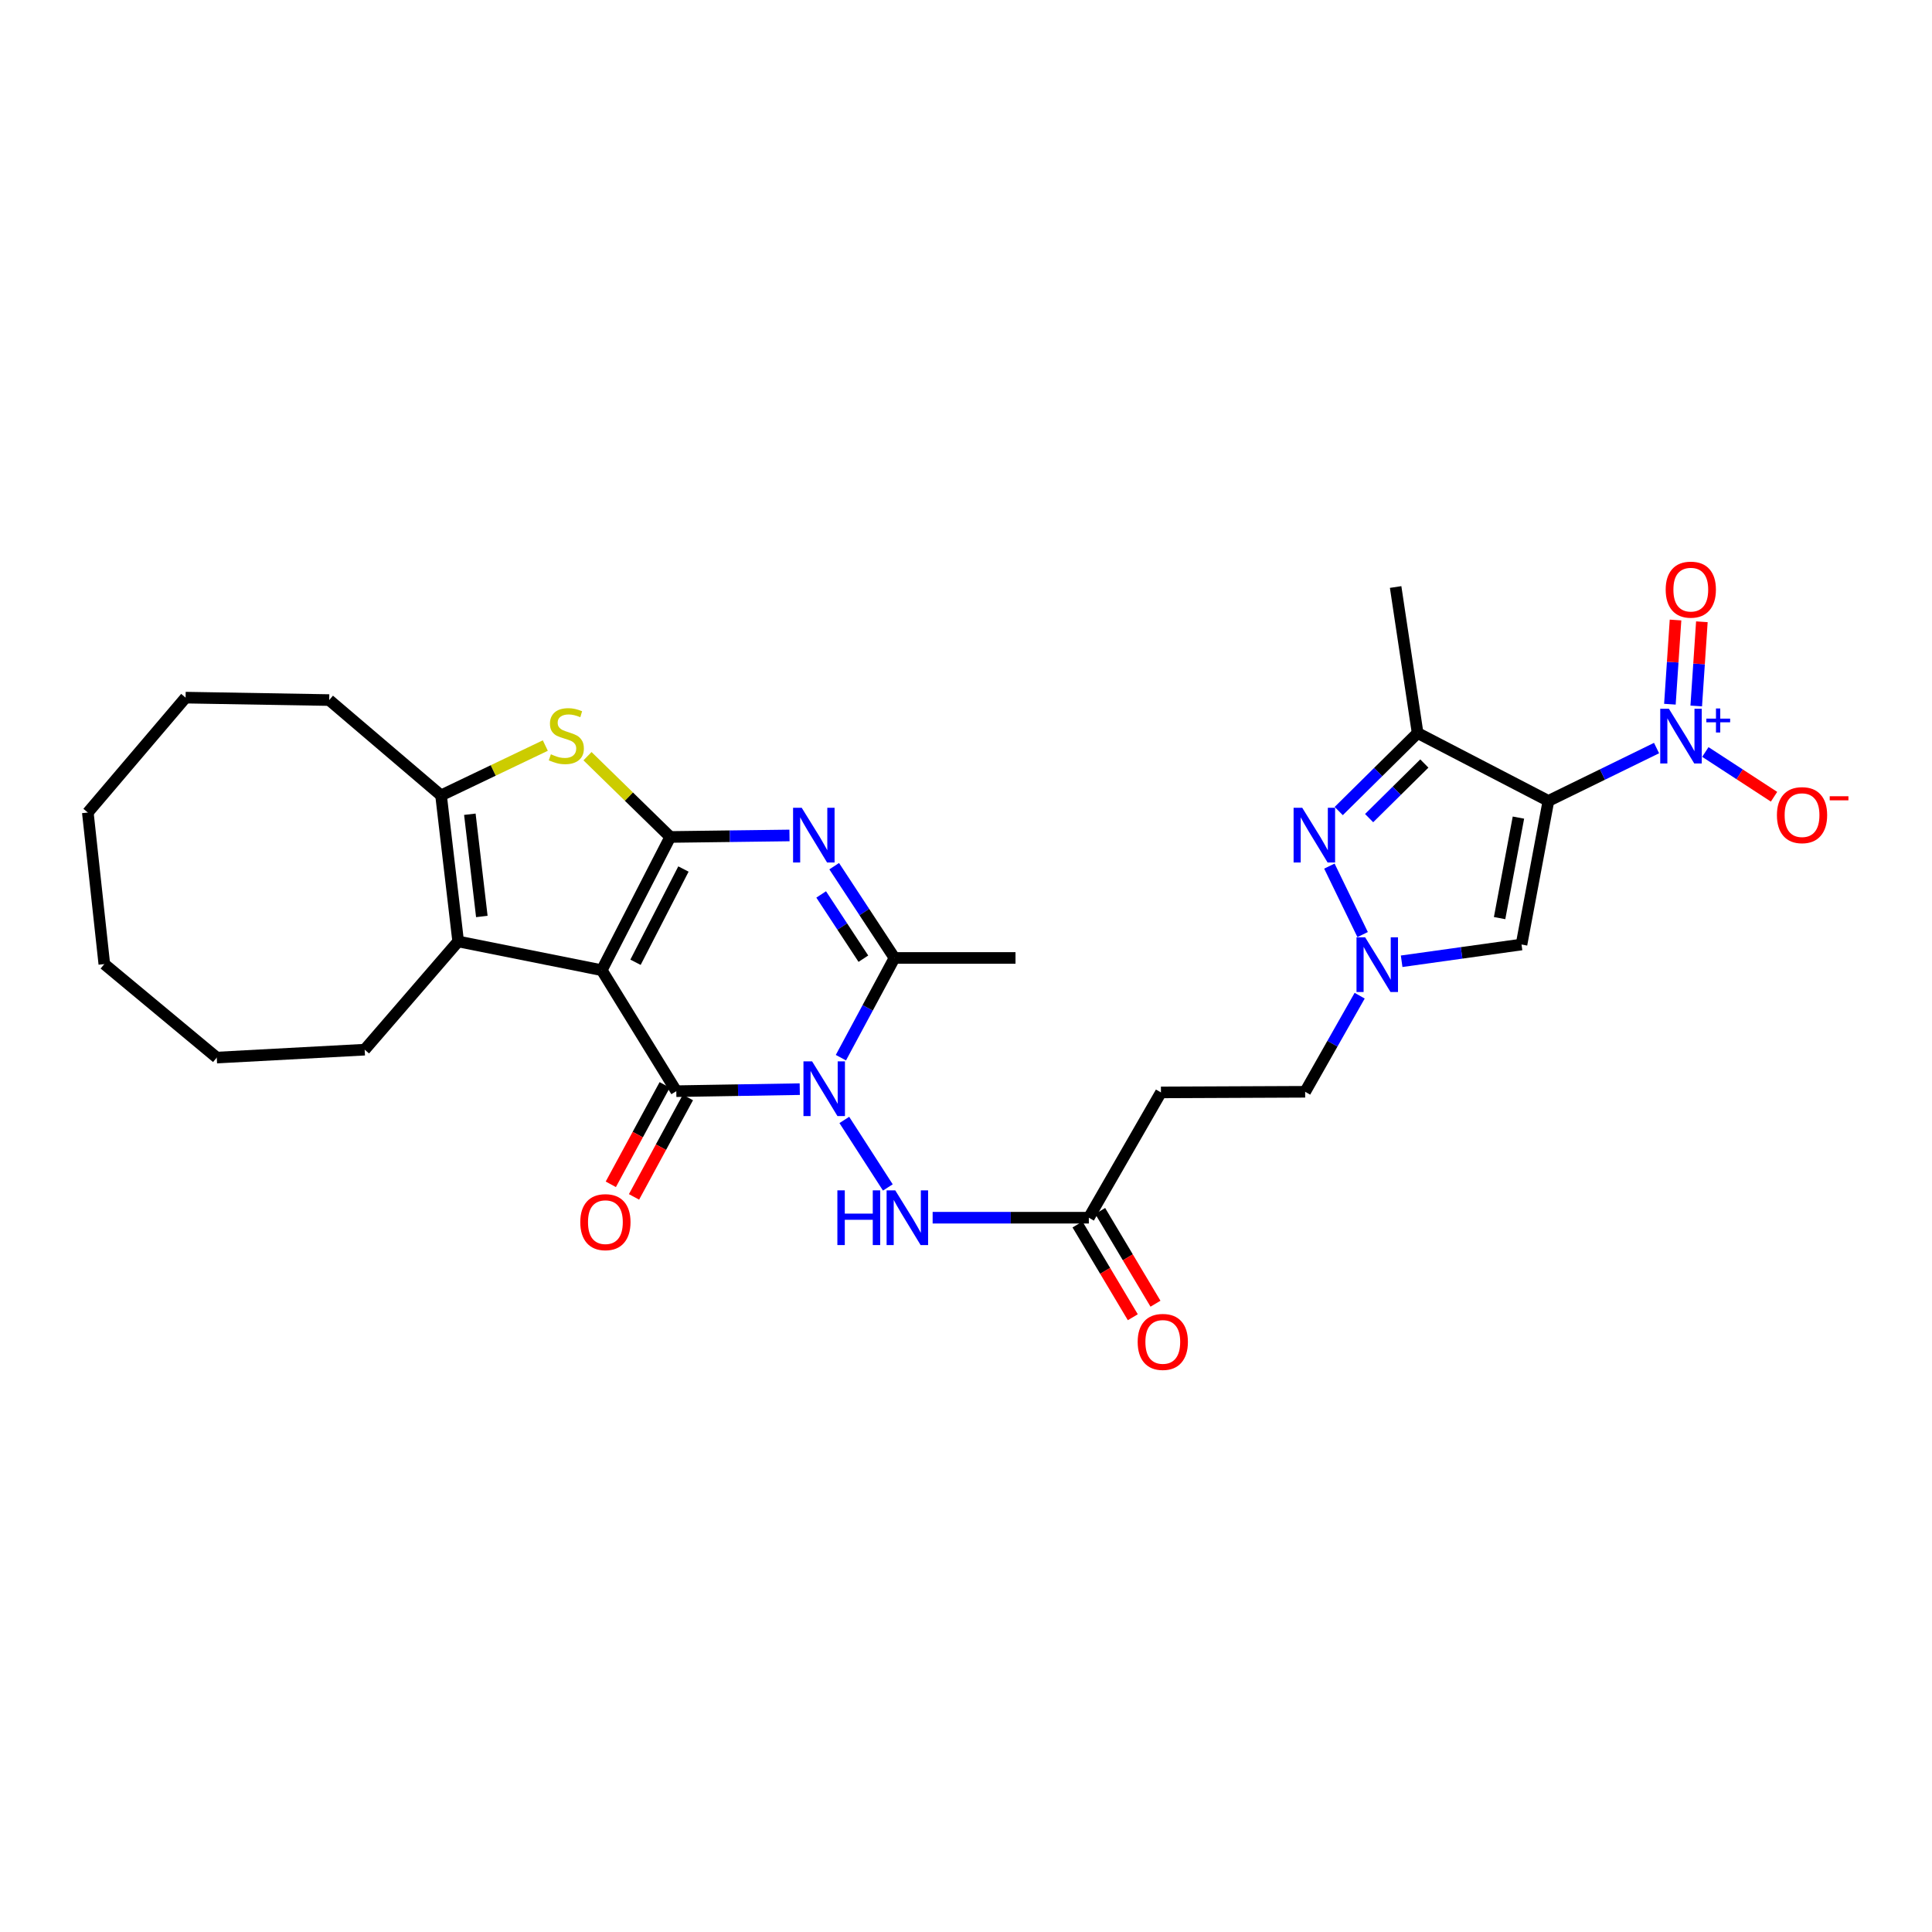 <?xml version='1.0' encoding='iso-8859-1'?>
<svg version='1.1' baseProfile='full'
              xmlns='http://www.w3.org/2000/svg'
                      xmlns:rdkit='http://www.rdkit.org/xml'
                      xmlns:xlink='http://www.w3.org/1999/xlink'
                  xml:space='preserve'
width='1000px' height='1000px' viewBox='0 0 1000 1000'>
<!-- END OF HEADER -->
<rect style='opacity:1.0;fill:#FFFFFF;stroke:none' width='1000' height='1000' x='0' y='0'> </rect>
<path class='bond-0' d='M 311.472,502.169 L 346.91,433.214' style='fill:none;fill-rule:evenodd;stroke:#000000;stroke-width:6px;stroke-linecap:butt;stroke-linejoin:miter;stroke-opacity:1' />
<path class='bond-0' d='M 328.942,498.072 L 353.748,449.803' style='fill:none;fill-rule:evenodd;stroke:#000000;stroke-width:6px;stroke-linecap:butt;stroke-linejoin:miter;stroke-opacity:1' />
<path class='bond-2' d='M 311.472,502.169 L 350.053,564.792' style='fill:none;fill-rule:evenodd;stroke:#000000;stroke-width:6px;stroke-linecap:butt;stroke-linejoin:miter;stroke-opacity:1' />
<path class='bond-8' d='M 311.472,502.169 L 237.15,487.297' style='fill:none;fill-rule:evenodd;stroke:#000000;stroke-width:6px;stroke-linecap:butt;stroke-linejoin:miter;stroke-opacity:1' />
<path class='bond-4' d='M 346.91,433.214 L 377.772,432.823' style='fill:none;fill-rule:evenodd;stroke:#000000;stroke-width:6px;stroke-linecap:butt;stroke-linejoin:miter;stroke-opacity:1' />
<path class='bond-4' d='M 377.772,432.823 L 408.633,432.432' style='fill:none;fill-rule:evenodd;stroke:#0000FF;stroke-width:6px;stroke-linecap:butt;stroke-linejoin:miter;stroke-opacity:1' />
<path class='bond-7' d='M 346.91,433.214 L 325.5,412.306' style='fill:none;fill-rule:evenodd;stroke:#000000;stroke-width:6px;stroke-linecap:butt;stroke-linejoin:miter;stroke-opacity:1' />
<path class='bond-7' d='M 325.5,412.306 L 304.09,391.398' style='fill:none;fill-rule:evenodd;stroke:#CCCC00;stroke-width:6px;stroke-linecap:butt;stroke-linejoin:miter;stroke-opacity:1' />
<path class='bond-1' d='M 413.952,563.74 L 382.003,564.266' style='fill:none;fill-rule:evenodd;stroke:#0000FF;stroke-width:6px;stroke-linecap:butt;stroke-linejoin:miter;stroke-opacity:1' />
<path class='bond-1' d='M 382.003,564.266 L 350.053,564.792' style='fill:none;fill-rule:evenodd;stroke:#000000;stroke-width:6px;stroke-linecap:butt;stroke-linejoin:miter;stroke-opacity:1' />
<path class='bond-5' d='M 435.249,547.45 L 449.117,521.644' style='fill:none;fill-rule:evenodd;stroke:#0000FF;stroke-width:6px;stroke-linecap:butt;stroke-linejoin:miter;stroke-opacity:1' />
<path class='bond-5' d='M 449.117,521.644 L 462.986,495.837' style='fill:none;fill-rule:evenodd;stroke:#000000;stroke-width:6px;stroke-linecap:butt;stroke-linejoin:miter;stroke-opacity:1' />
<path class='bond-14' d='M 437.016,579.677 L 459.544,614.619' style='fill:none;fill-rule:evenodd;stroke:#0000FF;stroke-width:6px;stroke-linecap:butt;stroke-linejoin:miter;stroke-opacity:1' />
<path class='bond-16' d='M 344.046,561.536 L 330.099,587.268' style='fill:none;fill-rule:evenodd;stroke:#000000;stroke-width:6px;stroke-linecap:butt;stroke-linejoin:miter;stroke-opacity:1' />
<path class='bond-16' d='M 330.099,587.268 L 316.153,613' style='fill:none;fill-rule:evenodd;stroke:#FF0000;stroke-width:6px;stroke-linecap:butt;stroke-linejoin:miter;stroke-opacity:1' />
<path class='bond-16' d='M 356.06,568.048 L 342.113,593.78' style='fill:none;fill-rule:evenodd;stroke:#000000;stroke-width:6px;stroke-linecap:butt;stroke-linejoin:miter;stroke-opacity:1' />
<path class='bond-16' d='M 342.113,593.78 L 328.167,619.512' style='fill:none;fill-rule:evenodd;stroke:#FF0000;stroke-width:6px;stroke-linecap:butt;stroke-linejoin:miter;stroke-opacity:1' />
<path class='bond-3' d='M 801.457,414.554 L 787.534,488.876' style='fill:none;fill-rule:evenodd;stroke:#000000;stroke-width:6px;stroke-linecap:butt;stroke-linejoin:miter;stroke-opacity:1' />
<path class='bond-3' d='M 785.938,423.186 L 776.192,475.211' style='fill:none;fill-rule:evenodd;stroke:#000000;stroke-width:6px;stroke-linecap:butt;stroke-linejoin:miter;stroke-opacity:1' />
<path class='bond-6' d='M 801.457,414.554 L 829.443,400.875' style='fill:none;fill-rule:evenodd;stroke:#000000;stroke-width:6px;stroke-linecap:butt;stroke-linejoin:miter;stroke-opacity:1' />
<path class='bond-6' d='M 829.443,400.875 L 857.429,387.197' style='fill:none;fill-rule:evenodd;stroke:#0000FF;stroke-width:6px;stroke-linecap:butt;stroke-linejoin:miter;stroke-opacity:1' />
<path class='bond-33' d='M 801.457,414.554 L 733.755,379.42' style='fill:none;fill-rule:evenodd;stroke:#000000;stroke-width:6px;stroke-linecap:butt;stroke-linejoin:miter;stroke-opacity:1' />
<path class='bond-31' d='M 431.782,448.334 L 447.384,472.086' style='fill:none;fill-rule:evenodd;stroke:#0000FF;stroke-width:6px;stroke-linecap:butt;stroke-linejoin:miter;stroke-opacity:1' />
<path class='bond-31' d='M 447.384,472.086 L 462.986,495.837' style='fill:none;fill-rule:evenodd;stroke:#000000;stroke-width:6px;stroke-linecap:butt;stroke-linejoin:miter;stroke-opacity:1' />
<path class='bond-31' d='M 425.041,462.962 L 435.962,479.588' style='fill:none;fill-rule:evenodd;stroke:#0000FF;stroke-width:6px;stroke-linecap:butt;stroke-linejoin:miter;stroke-opacity:1' />
<path class='bond-31' d='M 435.962,479.588 L 446.884,496.214' style='fill:none;fill-rule:evenodd;stroke:#000000;stroke-width:6px;stroke-linecap:butt;stroke-linejoin:miter;stroke-opacity:1' />
<path class='bond-22' d='M 462.986,495.837 L 525.624,495.837' style='fill:none;fill-rule:evenodd;stroke:#000000;stroke-width:6px;stroke-linecap:butt;stroke-linejoin:miter;stroke-opacity:1' />
<path class='bond-17' d='M 882.687,389.23 L 900.463,400.811' style='fill:none;fill-rule:evenodd;stroke:#0000FF;stroke-width:6px;stroke-linecap:butt;stroke-linejoin:miter;stroke-opacity:1' />
<path class='bond-17' d='M 900.463,400.811 L 918.238,412.392' style='fill:none;fill-rule:evenodd;stroke:#FF0000;stroke-width:6px;stroke-linecap:butt;stroke-linejoin:miter;stroke-opacity:1' />
<path class='bond-19' d='M 877.97,365.409 L 879.428,343.619' style='fill:none;fill-rule:evenodd;stroke:#0000FF;stroke-width:6px;stroke-linecap:butt;stroke-linejoin:miter;stroke-opacity:1' />
<path class='bond-19' d='M 879.428,343.619 L 880.886,321.829' style='fill:none;fill-rule:evenodd;stroke:#FF0000;stroke-width:6px;stroke-linecap:butt;stroke-linejoin:miter;stroke-opacity:1' />
<path class='bond-19' d='M 864.336,364.496 L 865.794,342.706' style='fill:none;fill-rule:evenodd;stroke:#0000FF;stroke-width:6px;stroke-linecap:butt;stroke-linejoin:miter;stroke-opacity:1' />
<path class='bond-19' d='M 865.794,342.706 L 867.252,320.916' style='fill:none;fill-rule:evenodd;stroke:#FF0000;stroke-width:6px;stroke-linecap:butt;stroke-linejoin:miter;stroke-opacity:1' />
<path class='bond-30' d='M 282.254,385.896 L 255.272,398.798' style='fill:none;fill-rule:evenodd;stroke:#CCCC00;stroke-width:6px;stroke-linecap:butt;stroke-linejoin:miter;stroke-opacity:1' />
<path class='bond-30' d='M 255.272,398.798 L 228.291,411.699' style='fill:none;fill-rule:evenodd;stroke:#000000;stroke-width:6px;stroke-linecap:butt;stroke-linejoin:miter;stroke-opacity:1' />
<path class='bond-11' d='M 237.15,487.297 L 228.291,411.699' style='fill:none;fill-rule:evenodd;stroke:#000000;stroke-width:6px;stroke-linecap:butt;stroke-linejoin:miter;stroke-opacity:1' />
<path class='bond-11' d='M 249.393,474.367 L 243.192,421.449' style='fill:none;fill-rule:evenodd;stroke:#000000;stroke-width:6px;stroke-linecap:butt;stroke-linejoin:miter;stroke-opacity:1' />
<path class='bond-23' d='M 237.15,487.297 L 188.754,543.308' style='fill:none;fill-rule:evenodd;stroke:#000000;stroke-width:6px;stroke-linecap:butt;stroke-linejoin:miter;stroke-opacity:1' />
<path class='bond-9' d='M 733.755,379.42 L 713.339,399.608' style='fill:none;fill-rule:evenodd;stroke:#000000;stroke-width:6px;stroke-linecap:butt;stroke-linejoin:miter;stroke-opacity:1' />
<path class='bond-9' d='M 713.339,399.608 L 692.922,419.795' style='fill:none;fill-rule:evenodd;stroke:#0000FF;stroke-width:6px;stroke-linecap:butt;stroke-linejoin:miter;stroke-opacity:1' />
<path class='bond-9' d='M 737.238,395.193 L 722.947,409.324' style='fill:none;fill-rule:evenodd;stroke:#000000;stroke-width:6px;stroke-linecap:butt;stroke-linejoin:miter;stroke-opacity:1' />
<path class='bond-9' d='M 722.947,409.324 L 708.655,423.456' style='fill:none;fill-rule:evenodd;stroke:#0000FF;stroke-width:6px;stroke-linecap:butt;stroke-linejoin:miter;stroke-opacity:1' />
<path class='bond-24' d='M 733.755,379.42 L 722.376,303.838' style='fill:none;fill-rule:evenodd;stroke:#000000;stroke-width:6px;stroke-linecap:butt;stroke-linejoin:miter;stroke-opacity:1' />
<path class='bond-10' d='M 688.085,448.296 L 705.298,483.736' style='fill:none;fill-rule:evenodd;stroke:#0000FF;stroke-width:6px;stroke-linecap:butt;stroke-linejoin:miter;stroke-opacity:1' />
<path class='bond-25' d='M 228.291,411.699 L 170.397,362.354' style='fill:none;fill-rule:evenodd;stroke:#000000;stroke-width:6px;stroke-linecap:butt;stroke-linejoin:miter;stroke-opacity:1' />
<path class='bond-12' d='M 787.534,488.876 L 756.511,493.213' style='fill:none;fill-rule:evenodd;stroke:#000000;stroke-width:6px;stroke-linecap:butt;stroke-linejoin:miter;stroke-opacity:1' />
<path class='bond-12' d='M 756.511,493.213 L 725.488,497.549' style='fill:none;fill-rule:evenodd;stroke:#0000FF;stroke-width:6px;stroke-linecap:butt;stroke-linejoin:miter;stroke-opacity:1' />
<path class='bond-13' d='M 703.759,515.365 L 689.651,540.238' style='fill:none;fill-rule:evenodd;stroke:#0000FF;stroke-width:6px;stroke-linecap:butt;stroke-linejoin:miter;stroke-opacity:1' />
<path class='bond-13' d='M 689.651,540.238 L 675.543,565.111' style='fill:none;fill-rule:evenodd;stroke:#000000;stroke-width:6px;stroke-linecap:butt;stroke-linejoin:miter;stroke-opacity:1' />
<path class='bond-15' d='M 482.732,630.285 L 523.157,630.285' style='fill:none;fill-rule:evenodd;stroke:#0000FF;stroke-width:6px;stroke-linecap:butt;stroke-linejoin:miter;stroke-opacity:1' />
<path class='bond-15' d='M 523.157,630.285 L 563.582,630.285' style='fill:none;fill-rule:evenodd;stroke:#000000;stroke-width:6px;stroke-linecap:butt;stroke-linejoin:miter;stroke-opacity:1' />
<path class='bond-18' d='M 563.582,630.285 L 600.902,565.43' style='fill:none;fill-rule:evenodd;stroke:#000000;stroke-width:6px;stroke-linecap:butt;stroke-linejoin:miter;stroke-opacity:1' />
<path class='bond-21' d='M 557.713,633.784 L 572.026,657.79' style='fill:none;fill-rule:evenodd;stroke:#000000;stroke-width:6px;stroke-linecap:butt;stroke-linejoin:miter;stroke-opacity:1' />
<path class='bond-21' d='M 572.026,657.79 L 586.339,681.797' style='fill:none;fill-rule:evenodd;stroke:#FF0000;stroke-width:6px;stroke-linecap:butt;stroke-linejoin:miter;stroke-opacity:1' />
<path class='bond-21' d='M 569.451,626.786 L 583.763,650.793' style='fill:none;fill-rule:evenodd;stroke:#000000;stroke-width:6px;stroke-linecap:butt;stroke-linejoin:miter;stroke-opacity:1' />
<path class='bond-21' d='M 583.763,650.793 L 598.076,674.799' style='fill:none;fill-rule:evenodd;stroke:#FF0000;stroke-width:6px;stroke-linecap:butt;stroke-linejoin:miter;stroke-opacity:1' />
<path class='bond-20' d='M 600.902,565.43 L 675.543,565.111' style='fill:none;fill-rule:evenodd;stroke:#000000;stroke-width:6px;stroke-linecap:butt;stroke-linejoin:miter;stroke-opacity:1' />
<path class='bond-26' d='M 188.754,543.308 L 112.192,547.407' style='fill:none;fill-rule:evenodd;stroke:#000000;stroke-width:6px;stroke-linecap:butt;stroke-linejoin:miter;stroke-opacity:1' />
<path class='bond-27' d='M 170.397,362.354 L 96.06,361.094' style='fill:none;fill-rule:evenodd;stroke:#000000;stroke-width:6px;stroke-linecap:butt;stroke-linejoin:miter;stroke-opacity:1' />
<path class='bond-28' d='M 112.192,547.407 L 53.995,499.011' style='fill:none;fill-rule:evenodd;stroke:#000000;stroke-width:6px;stroke-linecap:butt;stroke-linejoin:miter;stroke-opacity:1' />
<path class='bond-32' d='M 96.06,361.094 L 45.455,420.566' style='fill:none;fill-rule:evenodd;stroke:#000000;stroke-width:6px;stroke-linecap:butt;stroke-linejoin:miter;stroke-opacity:1' />
<path class='bond-29' d='M 53.995,499.011 L 45.455,420.566' style='fill:none;fill-rule:evenodd;stroke:#000000;stroke-width:6px;stroke-linecap:butt;stroke-linejoin:miter;stroke-opacity:1' />
<path  class='atom-2' d='M 420.347 549.372
L 429.627 564.372
Q 430.547 565.852, 432.027 568.532
Q 433.507 571.212, 433.587 571.372
L 433.587 549.372
L 437.347 549.372
L 437.347 577.692
L 433.467 577.692
L 423.507 561.292
Q 422.347 559.372, 421.107 557.172
Q 419.907 554.972, 419.547 554.292
L 419.547 577.692
L 415.867 577.692
L 415.867 549.372
L 420.347 549.372
' fill='#0000FF'/>
<path  class='atom-5' d='M 414.972 418.113
L 424.252 433.113
Q 425.172 434.593, 426.652 437.273
Q 428.132 439.953, 428.212 440.113
L 428.212 418.113
L 431.972 418.113
L 431.972 446.433
L 428.092 446.433
L 418.132 430.033
Q 416.972 428.113, 415.732 425.913
Q 414.532 423.713, 414.172 423.033
L 414.172 446.433
L 410.492 446.433
L 410.492 418.113
L 414.972 418.113
' fill='#0000FF'/>
<path  class='atom-7' d='M 863.818 366.854
L 873.098 381.854
Q 874.018 383.334, 875.498 386.014
Q 876.978 388.694, 877.058 388.854
L 877.058 366.854
L 880.818 366.854
L 880.818 395.174
L 876.938 395.174
L 866.978 378.774
Q 865.818 376.854, 864.578 374.654
Q 863.378 372.454, 863.018 371.774
L 863.018 395.174
L 859.338 395.174
L 859.338 366.854
L 863.818 366.854
' fill='#0000FF'/>
<path  class='atom-7' d='M 883.194 371.959
L 888.184 371.959
L 888.184 366.705
L 890.401 366.705
L 890.401 371.959
L 895.523 371.959
L 895.523 373.86
L 890.401 373.86
L 890.401 379.14
L 888.184 379.14
L 888.184 373.86
L 883.194 373.86
L 883.194 371.959
' fill='#0000FF'/>
<path  class='atom-8' d='M 285.131 390.415
Q 285.451 390.535, 286.771 391.095
Q 288.091 391.655, 289.531 392.015
Q 291.011 392.335, 292.451 392.335
Q 295.131 392.335, 296.691 391.055
Q 298.251 389.735, 298.251 387.455
Q 298.251 385.895, 297.451 384.935
Q 296.691 383.975, 295.491 383.455
Q 294.291 382.935, 292.291 382.335
Q 289.771 381.575, 288.251 380.855
Q 286.771 380.135, 285.691 378.615
Q 284.651 377.095, 284.651 374.535
Q 284.651 370.975, 287.051 368.775
Q 289.491 366.575, 294.291 366.575
Q 297.571 366.575, 301.291 368.135
L 300.371 371.215
Q 296.971 369.815, 294.411 369.815
Q 291.651 369.815, 290.131 370.975
Q 288.611 372.095, 288.651 374.055
Q 288.651 375.575, 289.411 376.495
Q 290.211 377.415, 291.331 377.935
Q 292.491 378.455, 294.411 379.055
Q 296.971 379.855, 298.491 380.655
Q 300.011 381.455, 301.091 383.095
Q 302.211 384.695, 302.211 387.455
Q 302.211 391.375, 299.571 393.495
Q 296.971 395.575, 292.611 395.575
Q 290.091 395.575, 288.171 395.015
Q 286.291 394.495, 284.051 393.575
L 285.131 390.415
' fill='#CCCC00'/>
<path  class='atom-11' d='M 674.043 418.113
L 683.323 433.113
Q 684.243 434.593, 685.723 437.273
Q 687.203 439.953, 687.283 440.113
L 687.283 418.113
L 691.043 418.113
L 691.043 446.433
L 687.163 446.433
L 677.203 430.033
Q 676.043 428.113, 674.803 425.913
Q 673.603 423.713, 673.243 423.033
L 673.243 446.433
L 669.563 446.433
L 669.563 418.113
L 674.043 418.113
' fill='#0000FF'/>
<path  class='atom-14' d='M 706.603 485.154
L 715.883 500.154
Q 716.803 501.634, 718.283 504.314
Q 719.763 506.994, 719.843 507.154
L 719.843 485.154
L 723.603 485.154
L 723.603 513.474
L 719.723 513.474
L 709.763 497.074
Q 708.603 495.154, 707.363 492.954
Q 706.163 490.754, 705.803 490.074
L 705.803 513.474
L 702.123 513.474
L 702.123 485.154
L 706.603 485.154
' fill='#0000FF'/>
<path  class='atom-15' d='M 433.423 616.125
L 437.263 616.125
L 437.263 628.165
L 451.743 628.165
L 451.743 616.125
L 455.583 616.125
L 455.583 644.445
L 451.743 644.445
L 451.743 631.365
L 437.263 631.365
L 437.263 644.445
L 433.423 644.445
L 433.423 616.125
' fill='#0000FF'/>
<path  class='atom-15' d='M 463.383 616.125
L 472.663 631.125
Q 473.583 632.605, 475.063 635.285
Q 476.543 637.965, 476.623 638.125
L 476.623 616.125
L 480.383 616.125
L 480.383 644.445
L 476.503 644.445
L 466.543 628.045
Q 465.383 626.125, 464.143 623.925
Q 462.943 621.725, 462.583 621.045
L 462.583 644.445
L 458.903 644.445
L 458.903 616.125
L 463.383 616.125
' fill='#0000FF'/>
<path  class='atom-17' d='M 300.355 632.581
Q 300.355 625.781, 303.715 621.981
Q 307.075 618.181, 313.355 618.181
Q 319.635 618.181, 322.995 621.981
Q 326.355 625.781, 326.355 632.581
Q 326.355 639.461, 322.955 643.381
Q 319.555 647.261, 313.355 647.261
Q 307.115 647.261, 303.715 643.381
Q 300.355 639.501, 300.355 632.581
M 313.355 644.061
Q 317.675 644.061, 319.995 641.181
Q 322.355 638.261, 322.355 632.581
Q 322.355 627.021, 319.995 624.221
Q 317.675 621.381, 313.355 621.381
Q 309.035 621.381, 306.675 624.181
Q 304.355 626.981, 304.355 632.581
Q 304.355 638.301, 306.675 641.181
Q 309.035 644.061, 313.355 644.061
' fill='#FF0000'/>
<path  class='atom-18' d='M 919.732 421.914
Q 919.732 415.114, 923.092 411.314
Q 926.452 407.514, 932.732 407.514
Q 939.012 407.514, 942.372 411.314
Q 945.732 415.114, 945.732 421.914
Q 945.732 428.794, 942.332 432.714
Q 938.932 436.594, 932.732 436.594
Q 926.492 436.594, 923.092 432.714
Q 919.732 428.834, 919.732 421.914
M 932.732 433.394
Q 937.052 433.394, 939.372 430.514
Q 941.732 427.594, 941.732 421.914
Q 941.732 416.354, 939.372 413.554
Q 937.052 410.714, 932.732 410.714
Q 928.412 410.714, 926.052 413.514
Q 923.732 416.314, 923.732 421.914
Q 923.732 427.634, 926.052 430.514
Q 928.412 433.394, 932.732 433.394
' fill='#FF0000'/>
<path  class='atom-18' d='M 947.052 412.137
L 956.74 412.137
L 956.74 414.249
L 947.052 414.249
L 947.052 412.137
' fill='#FF0000'/>
<path  class='atom-20' d='M 862.157 305.193
Q 862.157 298.393, 865.517 294.593
Q 868.877 290.793, 875.157 290.793
Q 881.437 290.793, 884.797 294.593
Q 888.157 298.393, 888.157 305.193
Q 888.157 312.073, 884.757 315.993
Q 881.357 319.873, 875.157 319.873
Q 868.917 319.873, 865.517 315.993
Q 862.157 312.113, 862.157 305.193
M 875.157 316.673
Q 879.477 316.673, 881.797 313.793
Q 884.157 310.873, 884.157 305.193
Q 884.157 299.633, 881.797 296.833
Q 879.477 293.993, 875.157 293.993
Q 870.837 293.993, 868.477 296.793
Q 866.157 299.593, 866.157 305.193
Q 866.157 310.913, 868.477 313.793
Q 870.837 316.673, 875.157 316.673
' fill='#FF0000'/>
<path  class='atom-22' d='M 588.859 694.567
Q 588.859 687.767, 592.219 683.967
Q 595.579 680.167, 601.859 680.167
Q 608.139 680.167, 611.499 683.967
Q 614.859 687.767, 614.859 694.567
Q 614.859 701.447, 611.459 705.367
Q 608.059 709.247, 601.859 709.247
Q 595.619 709.247, 592.219 705.367
Q 588.859 701.487, 588.859 694.567
M 601.859 706.047
Q 606.179 706.047, 608.499 703.167
Q 610.859 700.247, 610.859 694.567
Q 610.859 689.007, 608.499 686.207
Q 606.179 683.367, 601.859 683.367
Q 597.539 683.367, 595.179 686.167
Q 592.859 688.967, 592.859 694.567
Q 592.859 700.287, 595.179 703.167
Q 597.539 706.047, 601.859 706.047
' fill='#FF0000'/>
</svg>
